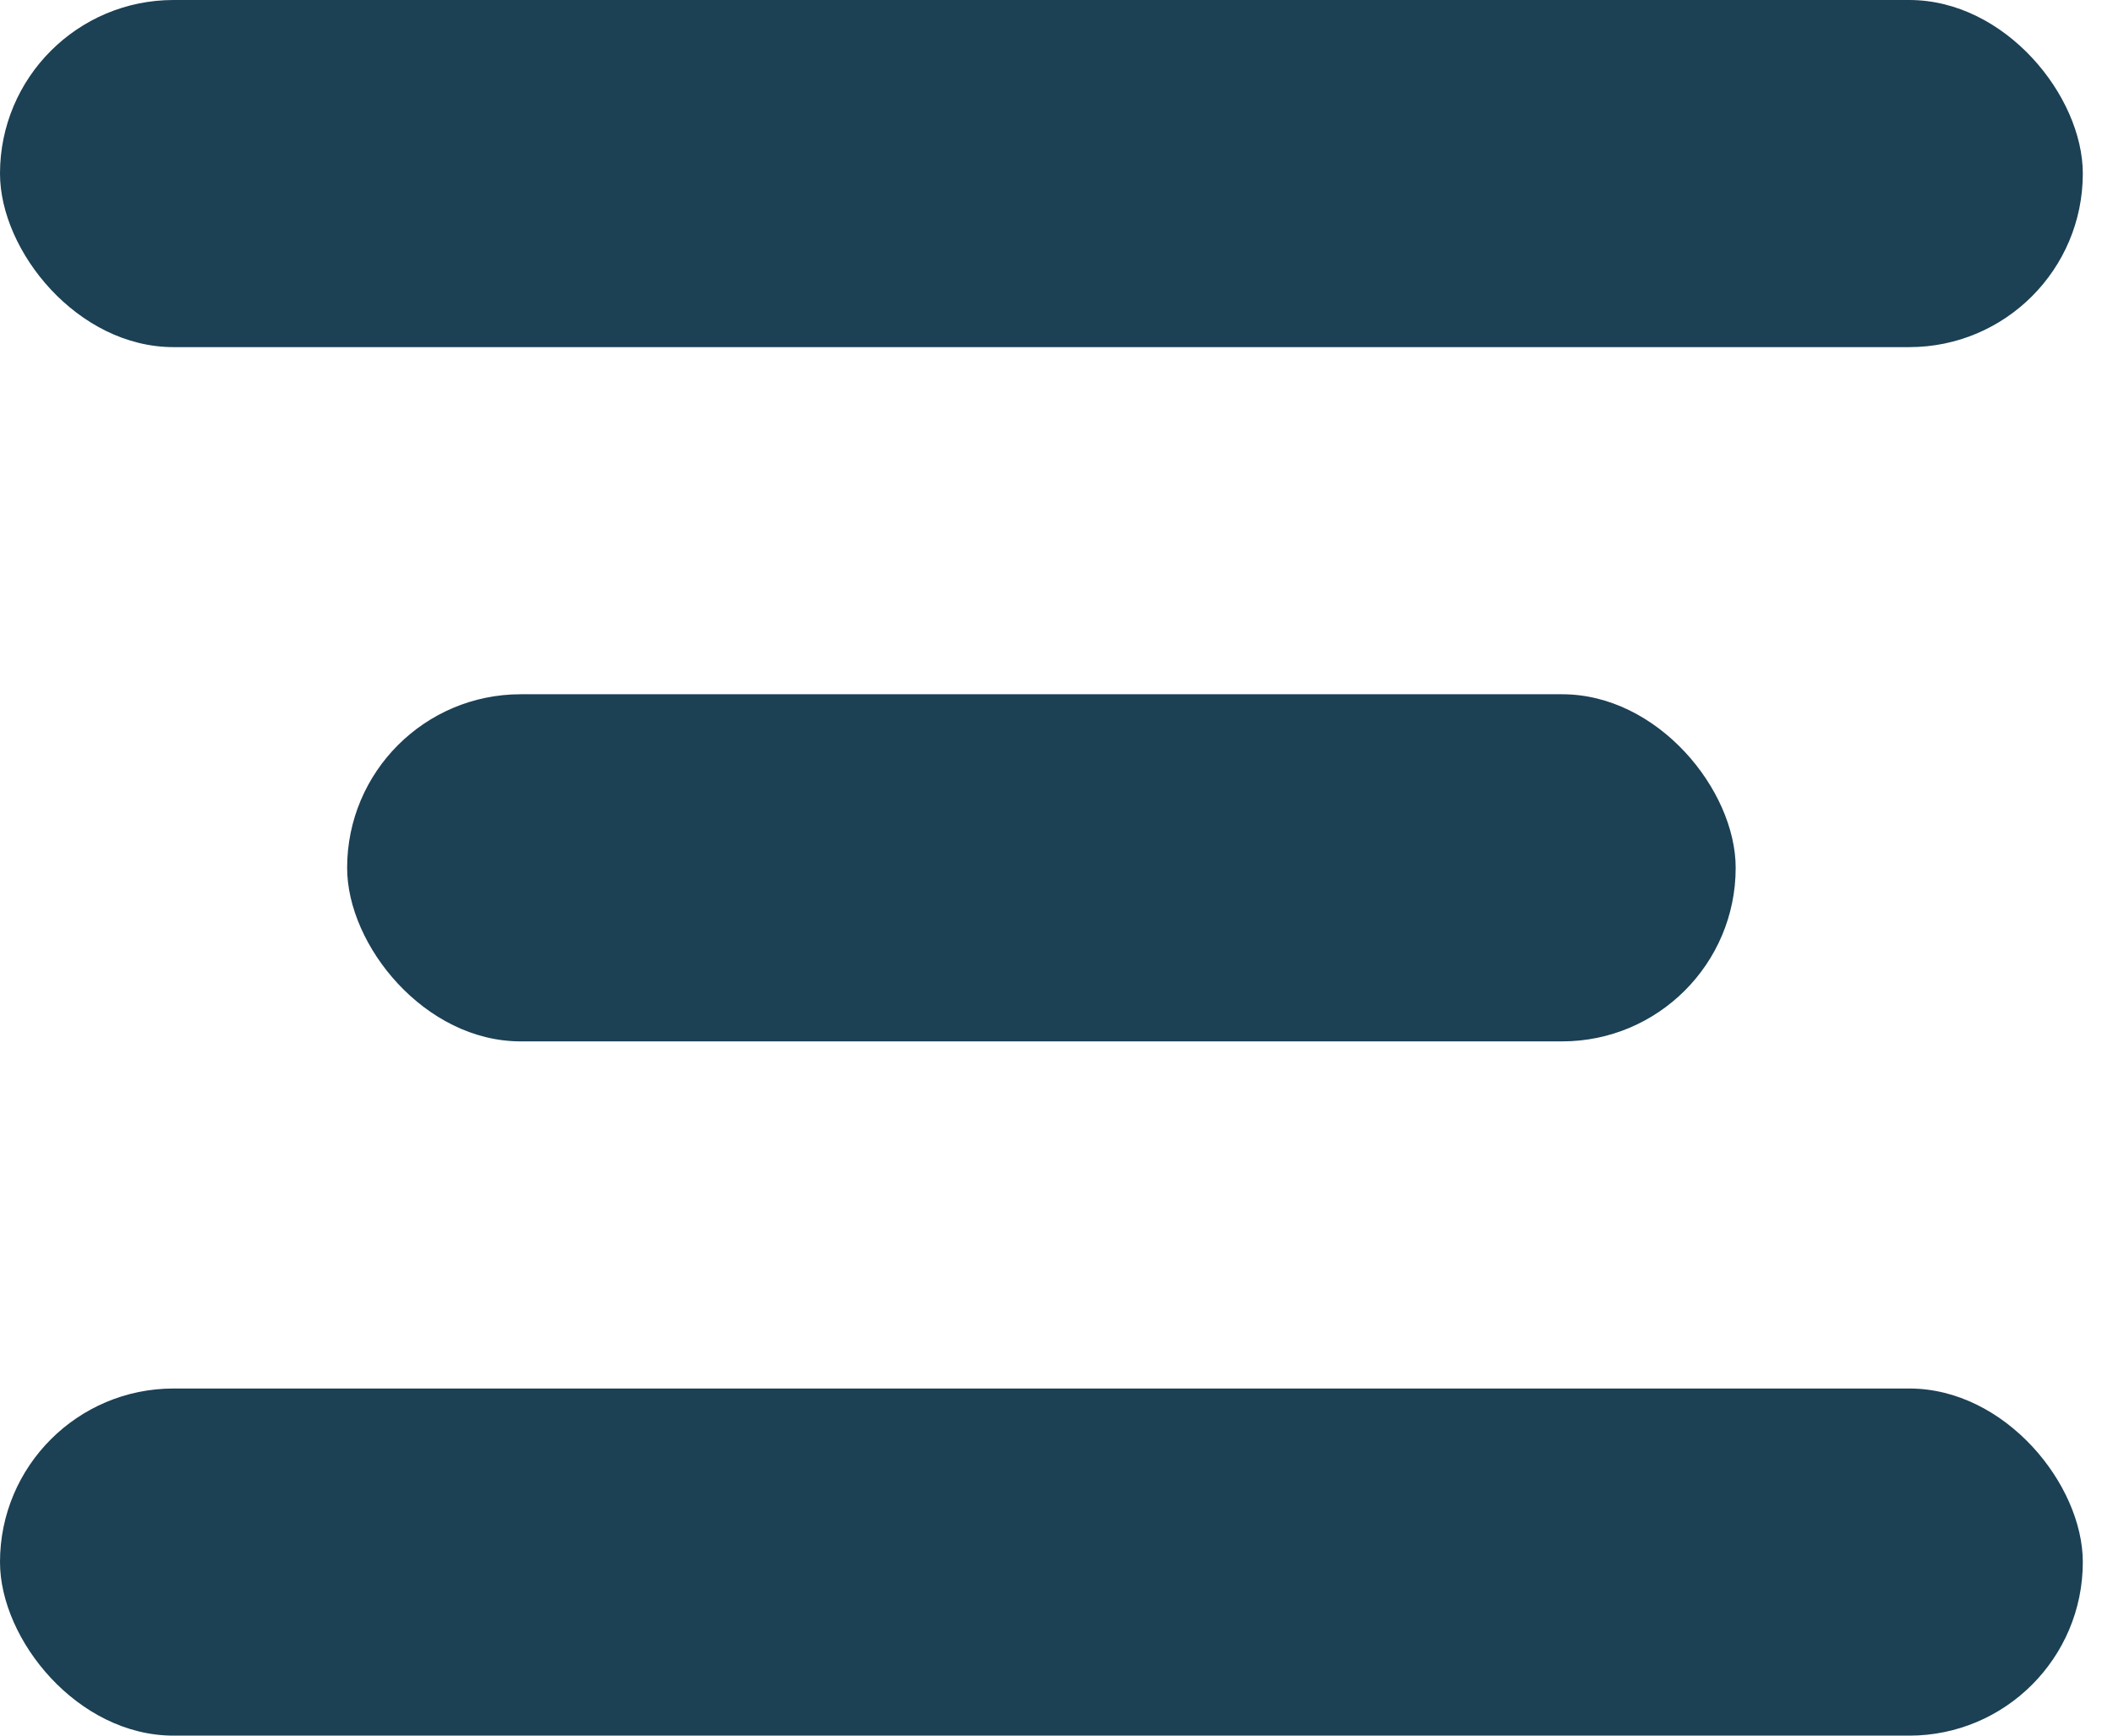 <svg width="28" height="23" viewBox="0 0 28 23" fill="none" xmlns="http://www.w3.org/2000/svg">
<rect width="27.6" height="4.6" rx="2.3" fill="#1C4054"/>
<rect y="18.4" width="27.6" height="4.6" rx="2.3" fill="#1C4054"/>
<rect x="4.6" y="9.2" width="18.4" height="4.6" rx="2.3" fill="#1C4054"/>
</svg>
